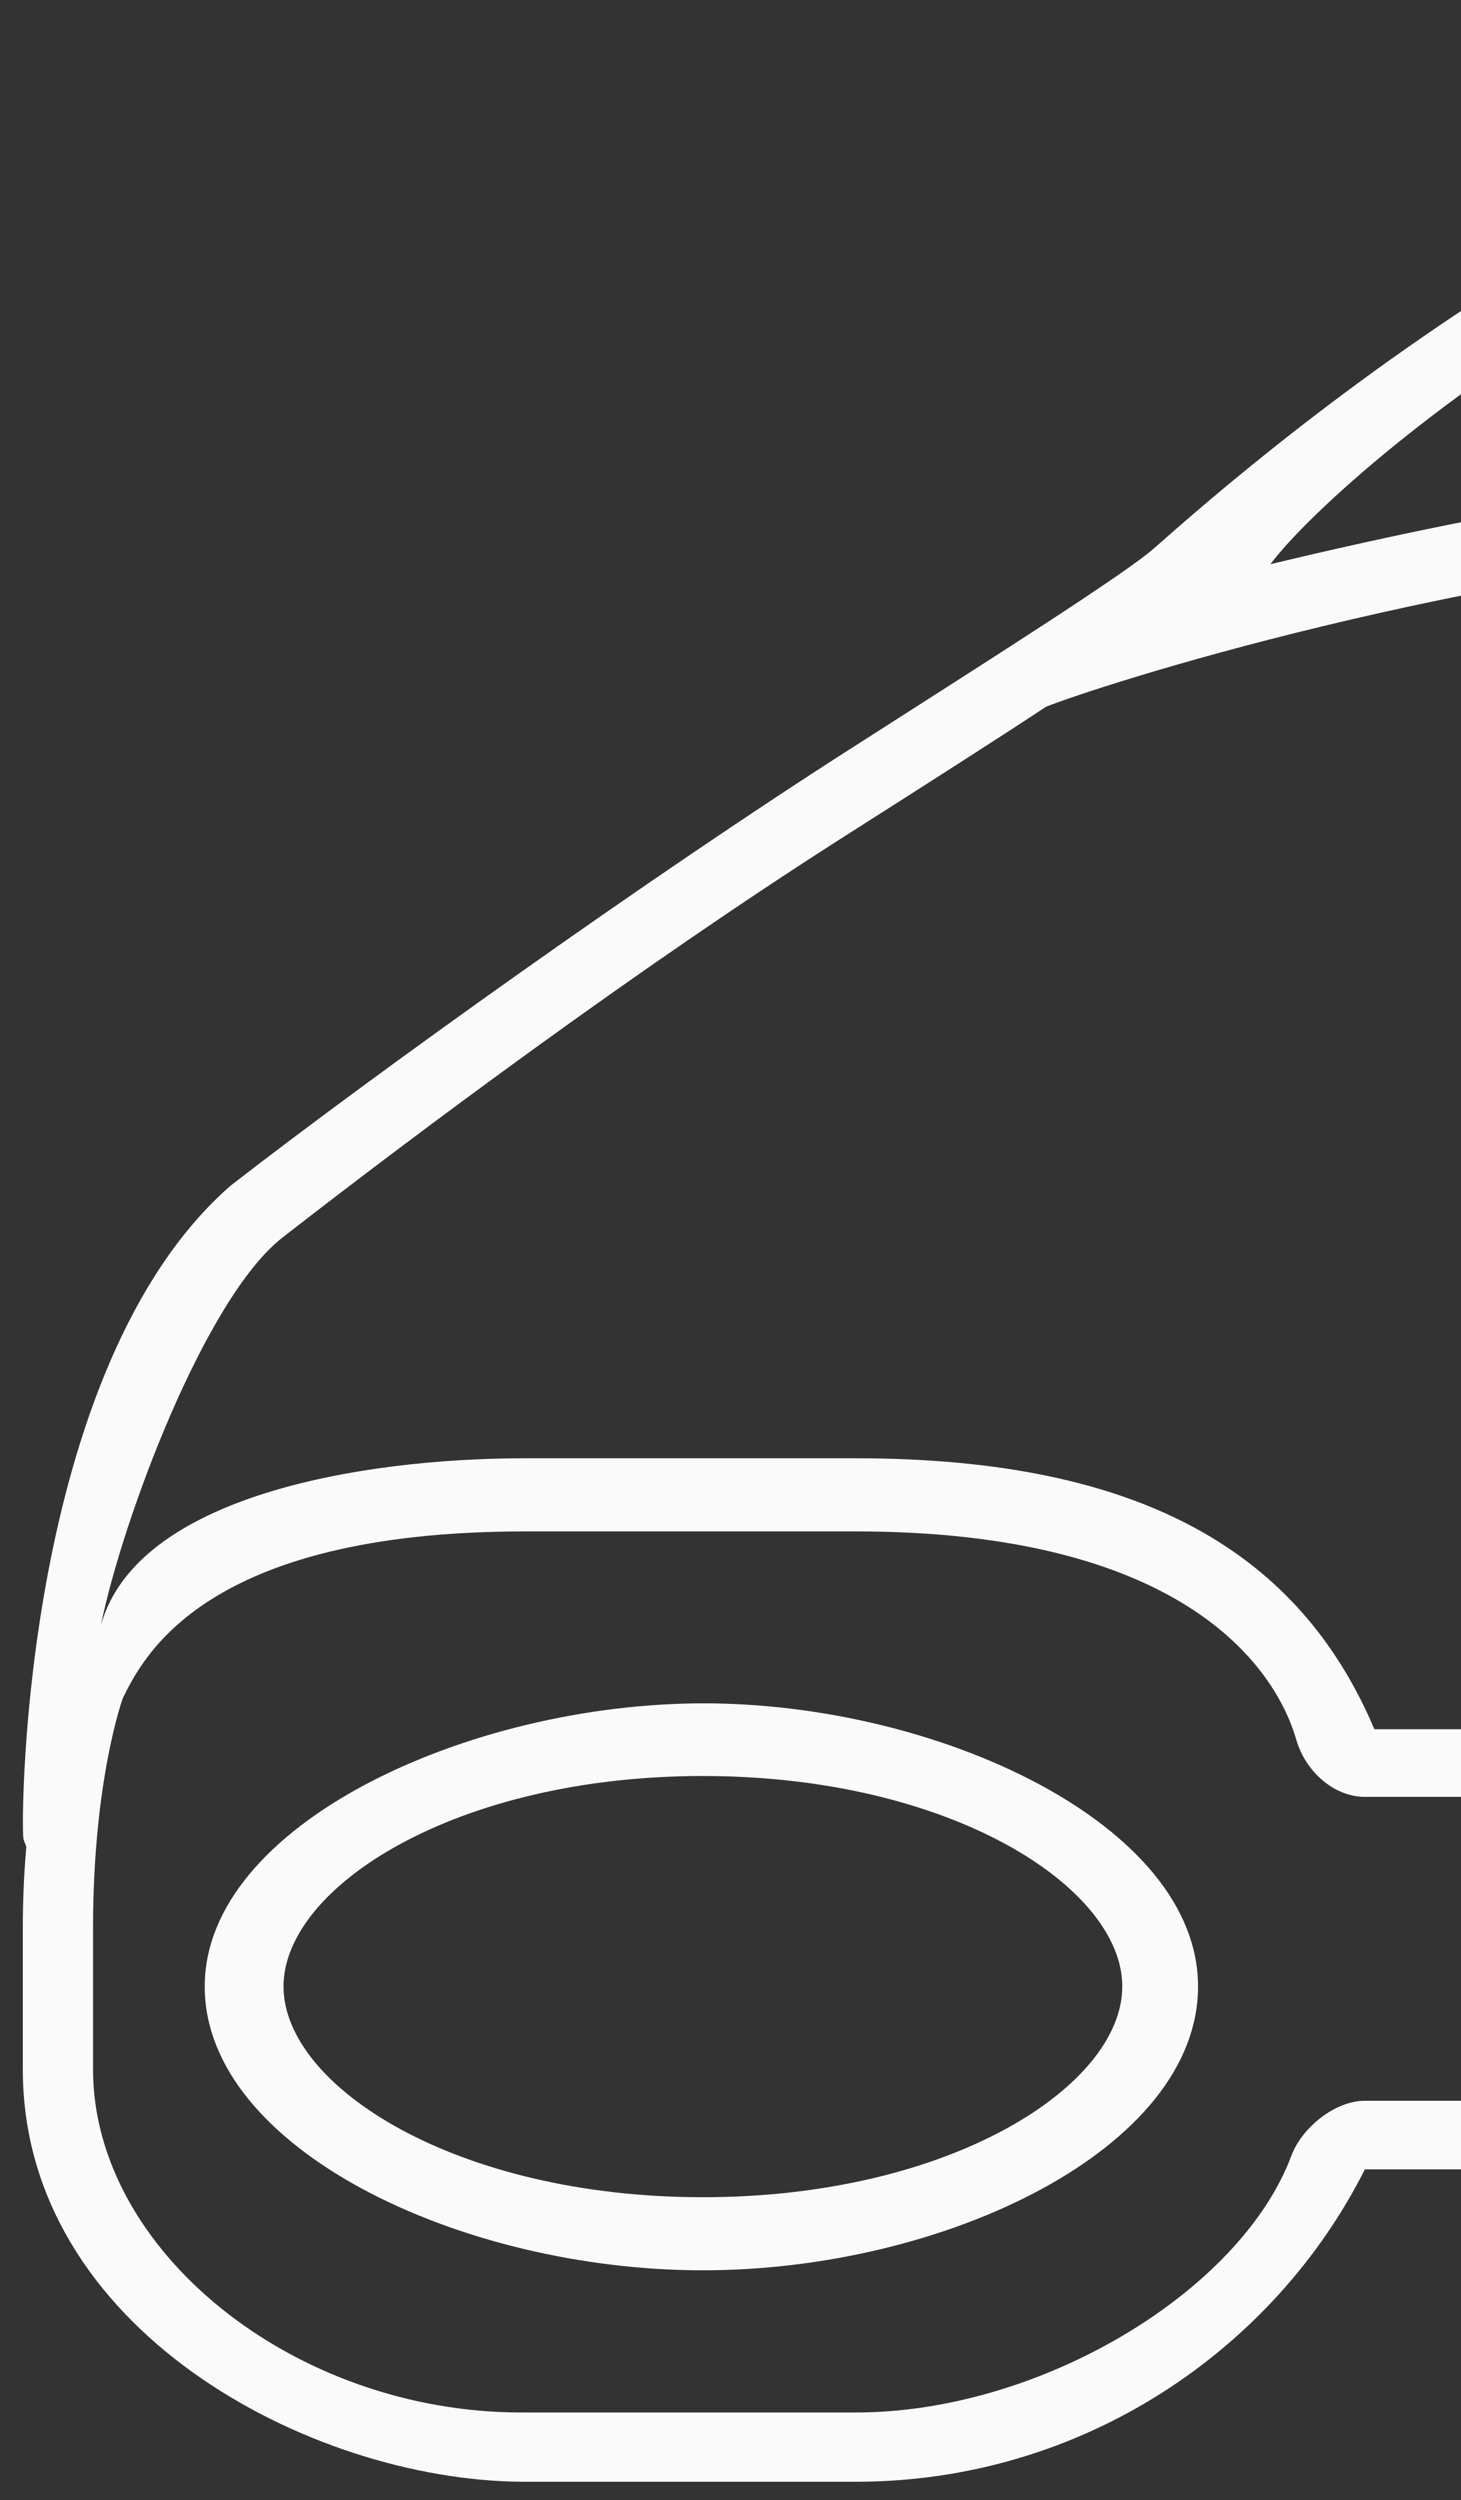 <?xml version="1.0" encoding="UTF-8"?> <svg xmlns="http://www.w3.org/2000/svg" width="128" height="219" viewBox="0 0 128 219" fill="none"><rect x="0" y="0" width="128" height="219" fill="#333333" stroke="none"/><g clip-path="url(#clip0_2984_3843)"><path d="M61.645 149.201C41.072 149.201 17.937 159.809 17.936 174.001C17.934 188.193 40.333 198.862 61.582 198.862C82.832 198.862 104.962 188.193 104.963 174.001C104.965 159.809 82.219 149.201 61.645 149.201ZM61.582 192.461C39.918 192.461 24.839 182.729 24.839 174.001C24.839 165.284 39.918 155.565 61.582 155.565C83.246 155.565 98.325 165.296 98.325 174.001C98.325 182.729 83.234 192.461 61.582 192.461Z" fill="#FAFAFA"></path><path d="M281.896 88.677C283.046 68.27 274.601 46.11 259.278 29.367C244.052 12.744 223.685 3.048 201.887 2.081C155.487 -0.047 109.785 40.376 101.132 48.005C98.696 50.181 87.166 57.495 74.976 65.292C56.862 76.838 32.799 94.077 20.217 103.845C2 119.719 1.816 159.279 2.049 161.044C2.098 161.298 2.245 161.539 2.306 161.781C2.11 163.981 2 166.315 2 168.89V181.281C2 203.949 27.05 217.235 45.688 217.385H74.977C94.891 217.385 111.647 205.773 119.578 190.021H143.183C151.09 205.773 167.313 217.385 187.202 217.385H216.516C243.503 217.385 259.314 200.134 259.314 177.467V165.075C259.314 159.853 258.861 155.488 258.285 151.85C264.968 136.98 280.085 120.69 281.896 88.677ZM257.035 35.811C260.927 40.091 272.975 56.221 272.975 67.56C222.878 26.74 148.655 40.496 111.301 49.418C118.132 40.346 159.12 6.33 201.887 8.597C220.307 9.419 244.049 21.642 257.035 35.811ZM254.065 181.335C254.065 192.289 242.712 212.151 216.516 212.151H187.202C170.973 212.151 154.569 201.36 149.205 188.813C148.324 186.383 146.096 184.012 143.465 184.012H119.578C116.947 184.012 114.05 186.383 113.144 188.813C108.72 200.683 91.195 211.318 74.965 211.318H45.688C25.701 211.318 8.152 197.106 8.152 181.281V168.89C8.152 155.833 10.769 148.725 10.769 148.725C12.519 145.255 17.77 134.142 45.981 134.142H74.977C103.299 134.142 111.659 145.762 113.581 152.421C114.352 155.093 116.812 157.393 119.578 157.393H143.183C145.986 157.393 148.446 155.579 149.205 152.908C152.291 146.933 158.868 134.142 187.202 134.142H216.197C244.385 134.142 249.572 145.255 251.248 148.58C250.932 148.705 254.065 155.814 254.065 168.943V181.335ZM216.197 127.735H187.202C161.94 127.735 149.682 136.139 143.183 151.469H120.412C113.913 136.139 100.214 127.735 74.977 127.735H45.981C31.608 127.735 11.94 131.058 8.831 142.397C10.692 133.209 17.945 113.686 24.771 108.38C36.888 98.963 55.761 84.893 73.655 73.469C81.182 68.681 87.143 64.873 91.659 61.899C100.19 58.526 218.324 19.936 275.252 78.899C275.876 82.985 276.133 87.047 275.925 91.013C270.698 121.987 263.232 127.735 254.759 144.665C251.574 134.142 237.408 127.735 216.197 127.735Z" fill="#FAFAFA"></path></g><defs><clipPath id="clip0_2984_3843"><rect width="128" height="219" fill="white"></rect></clipPath></defs></svg> 